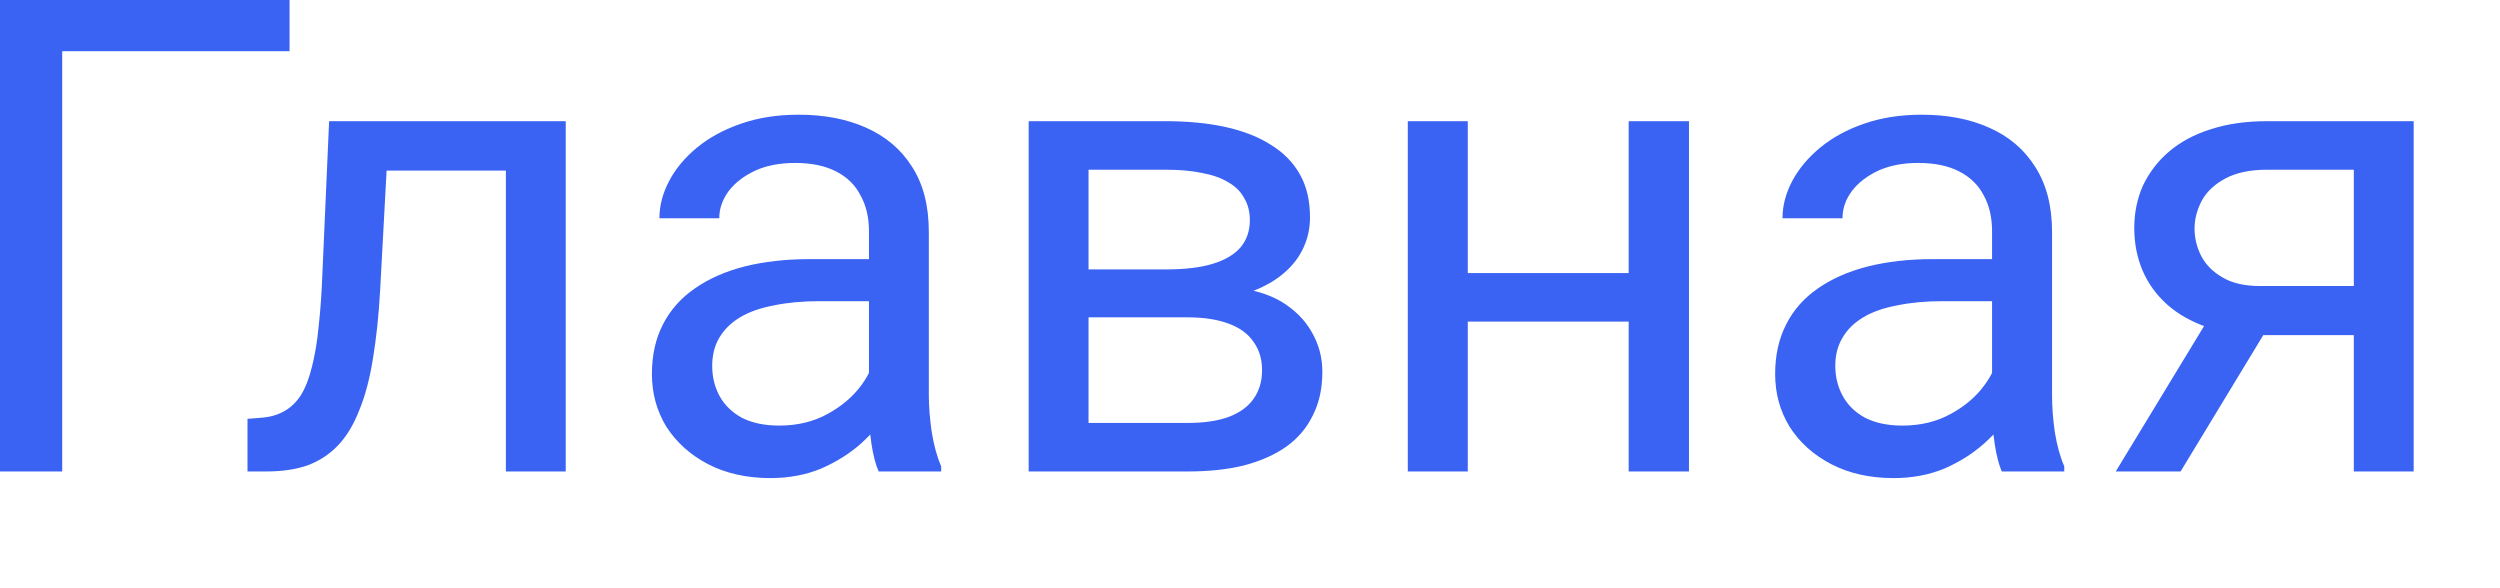 <?xml version="1.0" encoding="utf-8"?>
<svg xmlns="http://www.w3.org/2000/svg" fill="none" height="100%" overflow="visible" preserveAspectRatio="none" style="display: block;" viewBox="0 0 17 4" width="100%">
<path d="M1.969 0V0.348H0.423V3.206H0V0H1.969ZM3.488 0.824V1.16H2.337V0.824H3.488ZM3.847 0.824V3.206H3.44V0.824H3.847ZM2.238 0.824H2.647L2.585 1.973C2.575 2.151 2.558 2.308 2.535 2.445C2.513 2.58 2.482 2.696 2.442 2.792C2.404 2.889 2.356 2.969 2.297 3.03C2.24 3.09 2.171 3.135 2.09 3.165C2.009 3.193 1.916 3.206 1.81 3.206H1.683V2.848L1.771 2.841C1.834 2.837 1.887 2.822 1.931 2.797C1.977 2.772 2.015 2.735 2.046 2.687C2.077 2.637 2.102 2.573 2.121 2.495C2.141 2.417 2.157 2.325 2.167 2.218C2.179 2.11 2.188 1.986 2.193 1.843L2.238 0.824ZM5.909 2.799V1.572C5.909 1.478 5.89 1.397 5.851 1.328C5.815 1.257 5.759 1.203 5.684 1.165C5.609 1.127 5.517 1.108 5.407 1.108C5.304 1.108 5.213 1.125 5.136 1.16C5.059 1.196 4.999 1.242 4.955 1.299C4.913 1.357 4.891 1.418 4.891 1.484H4.484C4.484 1.399 4.506 1.315 4.55 1.231C4.594 1.147 4.657 1.072 4.739 1.004C4.823 0.935 4.923 0.881 5.039 0.841C5.156 0.8 5.287 0.78 5.431 0.78C5.604 0.78 5.757 0.809 5.889 0.868C6.022 0.927 6.127 1.015 6.202 1.134C6.278 1.252 6.316 1.399 6.316 1.577V2.687C6.316 2.766 6.323 2.85 6.336 2.94C6.351 3.03 6.372 3.107 6.4 3.171V3.206H5.975C5.954 3.159 5.938 3.097 5.926 3.019C5.915 2.94 5.909 2.867 5.909 2.799ZM5.979 1.762L5.984 2.048H5.572C5.456 2.048 5.352 2.058 5.261 2.077C5.17 2.094 5.094 2.121 5.032 2.158C4.971 2.195 4.924 2.241 4.891 2.297C4.859 2.351 4.843 2.415 4.843 2.488C4.843 2.563 4.86 2.632 4.893 2.693C4.927 2.755 4.978 2.804 5.045 2.841C5.114 2.876 5.199 2.894 5.299 2.894C5.423 2.894 5.534 2.867 5.629 2.814C5.724 2.762 5.8 2.697 5.856 2.621C5.913 2.544 5.944 2.47 5.948 2.398L6.122 2.594C6.112 2.656 6.084 2.724 6.039 2.799C5.993 2.874 5.932 2.946 5.856 3.015C5.781 3.082 5.691 3.139 5.587 3.185C5.484 3.228 5.368 3.251 5.239 3.251C5.078 3.251 4.936 3.219 4.814 3.156C4.694 3.093 4.6 3.008 4.532 2.903C4.466 2.795 4.433 2.676 4.433 2.543C4.433 2.416 4.458 2.303 4.508 2.206C4.558 2.108 4.63 2.027 4.724 1.962C4.818 1.896 4.931 1.846 5.063 1.812C5.195 1.779 5.343 1.762 5.506 1.762H5.979ZM8.076 2.158H7.294L7.29 1.832H7.928C8.054 1.832 8.159 1.82 8.243 1.795C8.328 1.77 8.392 1.732 8.435 1.683C8.477 1.633 8.499 1.571 8.499 1.497C8.499 1.44 8.486 1.39 8.461 1.348C8.438 1.304 8.402 1.268 8.353 1.24C8.305 1.21 8.244 1.189 8.173 1.176C8.102 1.161 8.019 1.154 7.924 1.154H7.402V3.206H6.995V0.824H7.924C8.075 0.824 8.211 0.837 8.331 0.863C8.453 0.89 8.557 0.93 8.642 0.985C8.728 1.037 8.794 1.105 8.84 1.187C8.886 1.269 8.908 1.366 8.908 1.478C8.908 1.55 8.894 1.618 8.864 1.683C8.835 1.747 8.792 1.804 8.734 1.854C8.677 1.904 8.607 1.945 8.523 1.978C8.439 2.008 8.343 2.028 8.234 2.037L8.076 2.158ZM8.076 3.206H7.146L7.349 2.876H8.076C8.189 2.876 8.283 2.862 8.358 2.834C8.433 2.805 8.488 2.764 8.525 2.711C8.563 2.657 8.582 2.592 8.582 2.517C8.582 2.442 8.563 2.379 8.525 2.326C8.488 2.271 8.433 2.23 8.358 2.202C8.283 2.173 8.189 2.158 8.076 2.158H7.457L7.461 1.832H8.234L8.382 1.956C8.513 1.966 8.623 1.998 8.715 2.052C8.805 2.107 8.874 2.176 8.921 2.26C8.968 2.342 8.992 2.431 8.992 2.528C8.992 2.64 8.971 2.738 8.928 2.823C8.887 2.908 8.827 2.98 8.747 3.037C8.668 3.093 8.572 3.135 8.459 3.165C8.346 3.193 8.218 3.206 8.076 3.206ZM11.155 1.857V2.187H9.895V1.857H11.155ZM9.981 0.824V3.206H9.573V0.824H9.981ZM11.485 0.824V3.206H11.075V0.824H11.485ZM13.546 2.799V1.572C13.546 1.478 13.527 1.397 13.489 1.328C13.452 1.257 13.396 1.203 13.321 1.165C13.247 1.127 13.154 1.108 13.044 1.108C12.941 1.108 12.851 1.125 12.773 1.16C12.697 1.196 12.636 1.242 12.593 1.299C12.55 1.357 12.529 1.418 12.529 1.484H12.121C12.121 1.399 12.143 1.315 12.187 1.231C12.232 1.147 12.295 1.072 12.377 1.004C12.461 0.935 12.56 0.881 12.676 0.841C12.794 0.8 12.925 0.78 13.068 0.78C13.242 0.78 13.394 0.809 13.526 0.868C13.66 0.927 13.764 1.015 13.839 1.134C13.915 1.252 13.954 1.399 13.954 1.577V2.687C13.954 2.766 13.96 2.85 13.973 2.94C13.988 3.03 14.009 3.107 14.037 3.171V3.206H13.612C13.592 3.159 13.576 3.097 13.564 3.019C13.552 2.94 13.546 2.867 13.546 2.799ZM13.617 1.762L13.621 2.048H13.209C13.093 2.048 12.99 2.058 12.899 2.077C12.808 2.094 12.731 2.121 12.67 2.158C12.608 2.195 12.561 2.241 12.529 2.297C12.496 2.351 12.48 2.415 12.48 2.488C12.48 2.563 12.497 2.632 12.531 2.693C12.565 2.755 12.615 2.804 12.683 2.841C12.752 2.876 12.836 2.894 12.936 2.894C13.061 2.894 13.171 2.867 13.266 2.814C13.362 2.762 13.437 2.697 13.493 2.621C13.55 2.544 13.581 2.47 13.586 2.398L13.76 2.594C13.75 2.656 13.722 2.724 13.676 2.799C13.631 2.874 13.57 2.946 13.493 3.015C13.418 3.082 13.329 3.139 13.225 3.185C13.122 3.228 13.006 3.251 12.877 3.251C12.715 3.251 12.573 3.219 12.452 3.156C12.331 3.093 12.237 3.008 12.17 2.903C12.104 2.795 12.071 2.676 12.071 2.543C12.071 2.416 12.096 2.303 12.146 2.206C12.195 2.108 12.267 2.027 12.361 1.962C12.455 1.896 12.568 1.846 12.701 1.812C12.833 1.779 12.98 1.762 13.143 1.762H13.617ZM15.077 2.07H15.517L14.828 3.206H14.387L15.077 2.07ZM15.418 0.824H16.413V3.206H16.006V1.154H15.418C15.302 1.154 15.207 1.174 15.134 1.213C15.06 1.252 15.007 1.302 14.973 1.363C14.94 1.425 14.923 1.489 14.923 1.555C14.923 1.619 14.938 1.682 14.969 1.742C15 1.801 15.048 1.849 15.114 1.887C15.18 1.926 15.265 1.945 15.37 1.945H16.116V2.279H15.37C15.233 2.279 15.112 2.261 15.006 2.224C14.901 2.187 14.811 2.137 14.738 2.072C14.664 2.006 14.608 1.929 14.57 1.841C14.532 1.752 14.513 1.655 14.513 1.55C14.513 1.446 14.533 1.35 14.572 1.262C14.614 1.174 14.672 1.097 14.749 1.031C14.827 0.965 14.921 0.914 15.033 0.879C15.146 0.842 15.274 0.824 15.418 0.824Z" fill="#3A63F4" id="Vector"/>
</svg>